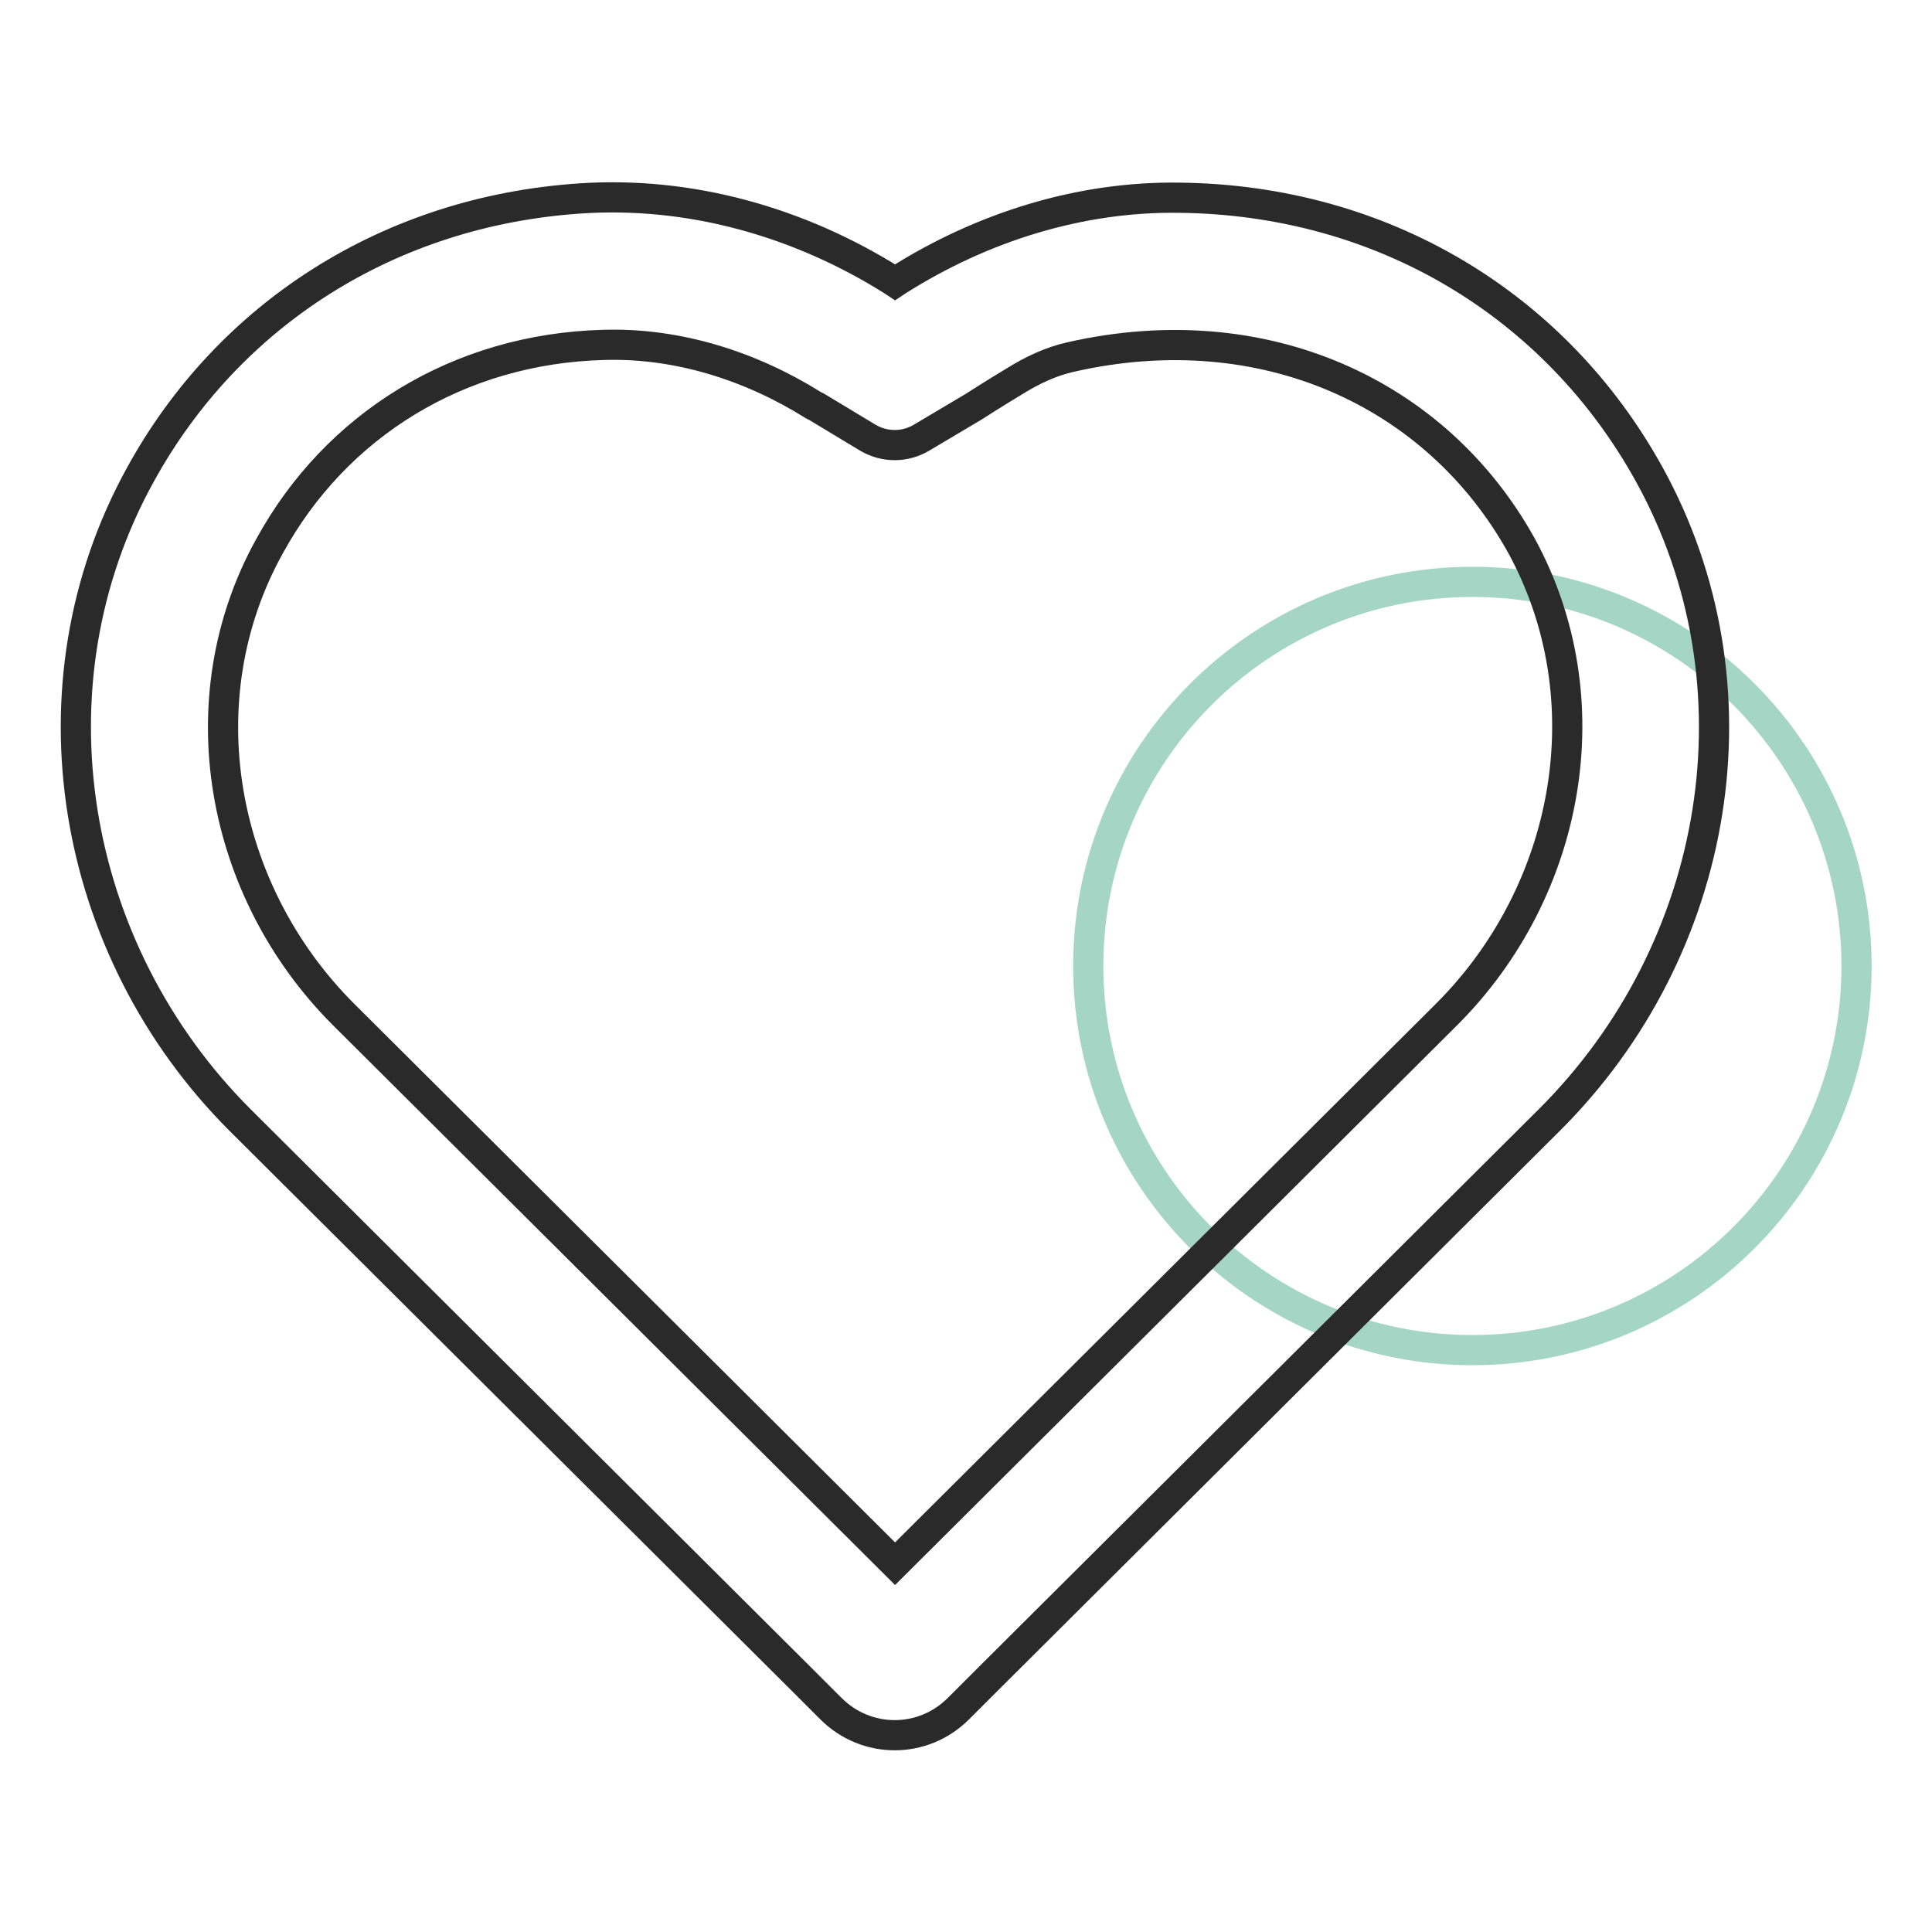 <?xml version="1.0" encoding="utf-8"?>
<!-- Svg Vector Icons : http://www.onlinewebfonts.com/icon -->
<!DOCTYPE svg PUBLIC "-//W3C//DTD SVG 1.1//EN" "http://www.w3.org/Graphics/SVG/1.1/DTD/svg11.dtd">
<svg version="1.1" xmlns="http://www.w3.org/2000/svg" xmlns:xlink="http://www.w3.org/1999/xlink" x="0px" y="0px" viewBox="0 0 256 256" enable-background="new 0 0 256 256" xml:space="preserve">
<g> <path stroke-width="4" fill-opacity="0" stroke="#a5d6c5"  d="M144.2,128c0,28.1,22.8,50.9,50.9,50.9c28.1,0,50.9-22.8,50.9-50.9s-22.8-50.9-50.9-50.9 C167,77.1,144.2,99.9,144.2,128L144.2,128z"/> <path stroke-width="4" fill-opacity="0" stroke="#2a2a2a"  d="M218.5,62.8c-12.4-22.4-35.3-36.3-62.2-36.6c-13.2-0.2-26.2,3.9-37.4,11l-0.3,0.2l-0.3-0.2 c-12.4-7.8-26.9-11.9-41.5-10.9C51.6,28,30.3,41.6,18.6,62.9c-15.4,27.9-9.4,62.9,13.2,85.5l74.7,74.4l3.6,3.6 c4.7,4.7,12.2,4.7,16.9,0l3.6-3.6l0,0l74.7-74.4C228,125.8,234,90.8,218.5,62.8L218.5,62.8z M191.7,134.4l-73.1,72.8l-73.1-72.8 c-16.4-16.4-21-41.8-9.8-62C44.5,56.3,60.8,46.2,80,45.7c9.8-0.3,19.5,2.8,27.8,8l0.4,0.2L115,58c2.2,1.3,4.9,1.3,7.1,0l6.9-4.1 c0,0,2.8-1.8,5.3-3.3c2.4-1.5,4.9-2.7,7.6-3.3c25.6-5.8,48.5,4.8,59.7,25C212.7,92.6,208.1,118,191.7,134.4L191.7,134.4z"/></g>
</svg>